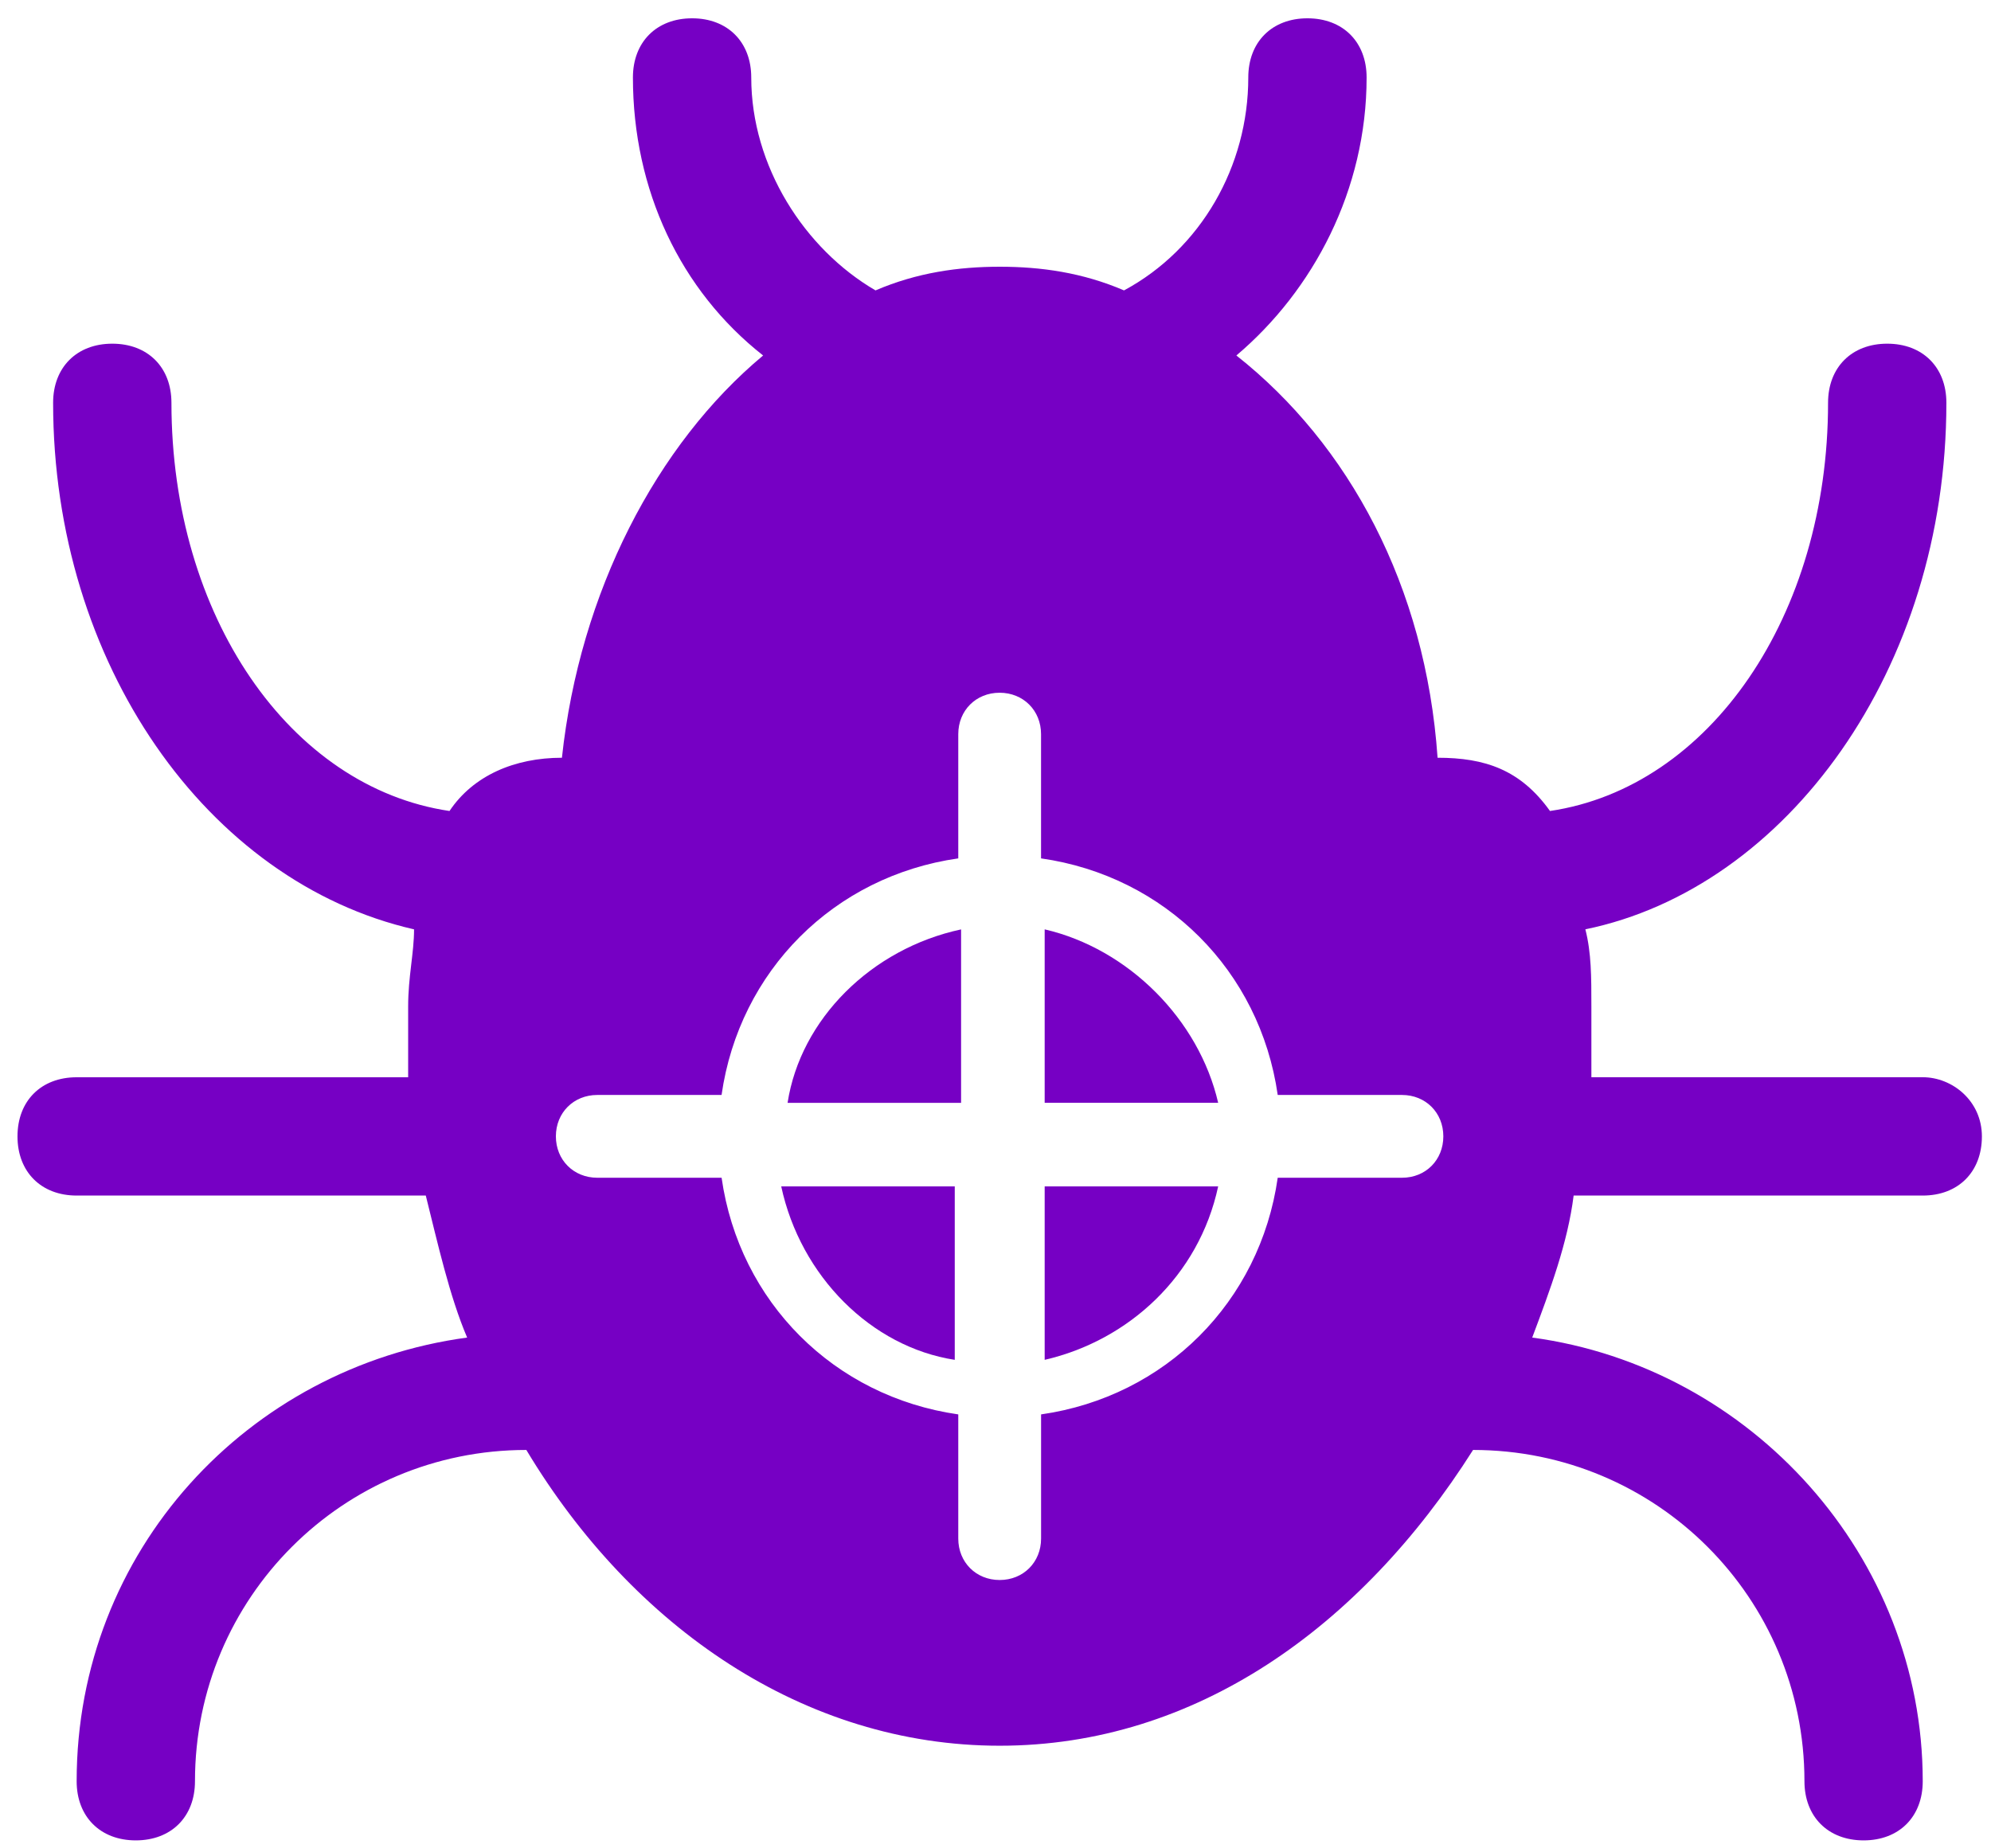 <svg width="56" height="52" viewBox="0 0 56 52" fill="none" xmlns="http://www.w3.org/2000/svg">
<path d="M54.079 30.306H44.76C44.76 29.64 44.76 28.975 44.76 28.309C44.76 27.477 44.76 26.81 44.591 26.145C50.251 24.981 54.745 18.822 54.745 11.332C54.745 10.333 54.079 9.669 53.081 9.669C52.082 9.669 51.417 10.335 51.417 11.332C51.417 17.323 48.089 22.151 43.596 22.816C42.764 21.652 41.765 21.318 40.434 21.318C40.101 16.492 37.937 12.497 34.775 10.001C36.938 8.17 38.438 5.342 38.438 2.18C38.438 1.18 37.772 0.515 36.774 0.515C35.775 0.515 35.11 1.181 35.11 2.18C35.11 4.675 33.779 7.006 31.615 8.17C30.451 7.67 29.285 7.504 28.12 7.504C26.956 7.504 25.79 7.67 24.625 8.17C22.628 7.006 21.13 4.675 21.13 2.18C21.13 1.18 20.464 0.515 19.467 0.515C18.467 0.515 17.802 1.181 17.802 2.18C17.802 5.342 19.134 8.17 21.464 10.001C18.469 12.497 16.306 16.658 15.805 21.318C14.474 21.318 13.31 21.818 12.643 22.816C8.15 22.151 4.822 17.323 4.822 11.332C4.822 10.333 4.157 9.669 3.158 9.669C2.159 9.669 1.494 10.335 1.494 11.332C1.494 18.655 5.821 24.814 11.646 26.146C11.646 26.811 11.48 27.477 11.48 28.309C11.48 28.975 11.48 29.641 11.48 30.307H2.156C1.156 30.307 0.492 30.972 0.492 31.971C0.492 32.969 1.158 33.635 2.156 33.635H11.976C12.309 34.967 12.642 36.465 13.139 37.63C6.982 38.462 2.156 43.62 2.156 50.112C2.156 51.111 2.822 51.776 3.819 51.776C4.819 51.776 5.484 51.111 5.484 50.112C5.484 44.953 9.646 40.792 14.804 40.792C17.8 45.785 22.626 49.113 28.118 49.113C33.612 49.113 38.271 45.785 41.432 40.792C46.591 40.792 50.753 44.953 50.753 50.112C50.753 51.111 51.419 51.776 52.417 51.776C53.416 51.776 54.08 51.111 54.08 50.112C54.08 43.788 49.254 38.462 43.096 37.63C43.596 36.298 44.095 34.967 44.261 33.635H54.08C55.08 33.635 55.744 32.969 55.744 31.971C55.744 30.972 54.912 30.306 54.079 30.306ZM39.434 33.134H35.938C35.439 36.628 32.776 39.291 29.282 39.792V43.286C29.282 43.952 28.782 44.451 28.117 44.451C27.451 44.451 26.953 43.95 26.953 43.286V39.792C23.458 39.291 20.795 36.628 20.296 33.134H16.8C16.134 33.134 15.635 32.634 15.635 31.969C15.635 31.304 16.134 30.805 16.8 30.805H20.295C20.795 27.311 23.457 24.647 26.953 24.149V20.653C26.953 19.987 27.452 19.489 28.116 19.489C28.782 19.489 29.281 19.989 29.281 20.653V24.149C32.775 24.648 35.438 27.311 35.938 30.805H39.433C40.099 30.805 40.596 31.304 40.596 31.969C40.596 32.634 40.101 33.134 39.434 33.134Z" fill="url(#paint0_linear_451_285)"/>
<path d="M22.152 31.027H27.032V26.147C24.503 26.69 22.515 28.676 22.152 31.027Z" fill="url(#paint1_linear_451_285)"/>
<path d="M29.383 38.257C31.732 37.715 33.72 35.908 34.263 33.377H29.383V38.257Z" fill="url(#paint2_linear_451_285)"/>
<path d="M29.383 26.146V31.026H34.263C33.72 28.676 31.732 26.69 29.383 26.146Z" fill="url(#paint3_linear_451_285)"/>
<path d="M26.854 38.257V33.377H21.973C22.517 35.905 24.505 37.894 26.854 38.257Z" fill="url(#paint4_linear_451_285)"/>
<defs>
<linearGradient id="paint0_linear_451_285" x1="55.744" y1="0.515" x2="-5.744" y2="11.829" gradientUnits="userSpaceOnUse">
<stop offset="0.365" stop-color="#7600C4"/>
</linearGradient>
<linearGradient id="paint1_linear_451_285" x1="27.032" y1="26.147" x2="21.577" y2="27.078" gradientUnits="userSpaceOnUse">
<stop offset="0.365" stop-color="#7600C4"/>
</linearGradient>
<linearGradient id="paint2_linear_451_285" x1="34.263" y1="33.377" x2="28.807" y2="34.308" gradientUnits="userSpaceOnUse">
<stop offset="0.365" stop-color="#7600C4"/>
</linearGradient>
<linearGradient id="paint3_linear_451_285" x1="34.263" y1="26.146" x2="28.807" y2="27.077" gradientUnits="userSpaceOnUse">
<stop offset="0.365" stop-color="#7600C4"/>
</linearGradient>
<linearGradient id="paint4_linear_451_285" x1="26.854" y1="33.377" x2="21.397" y2="34.309" gradientUnits="userSpaceOnUse">
<stop offset="0.365" stop-color="#7600C4"/>
</linearGradient>
</defs>
</svg>
